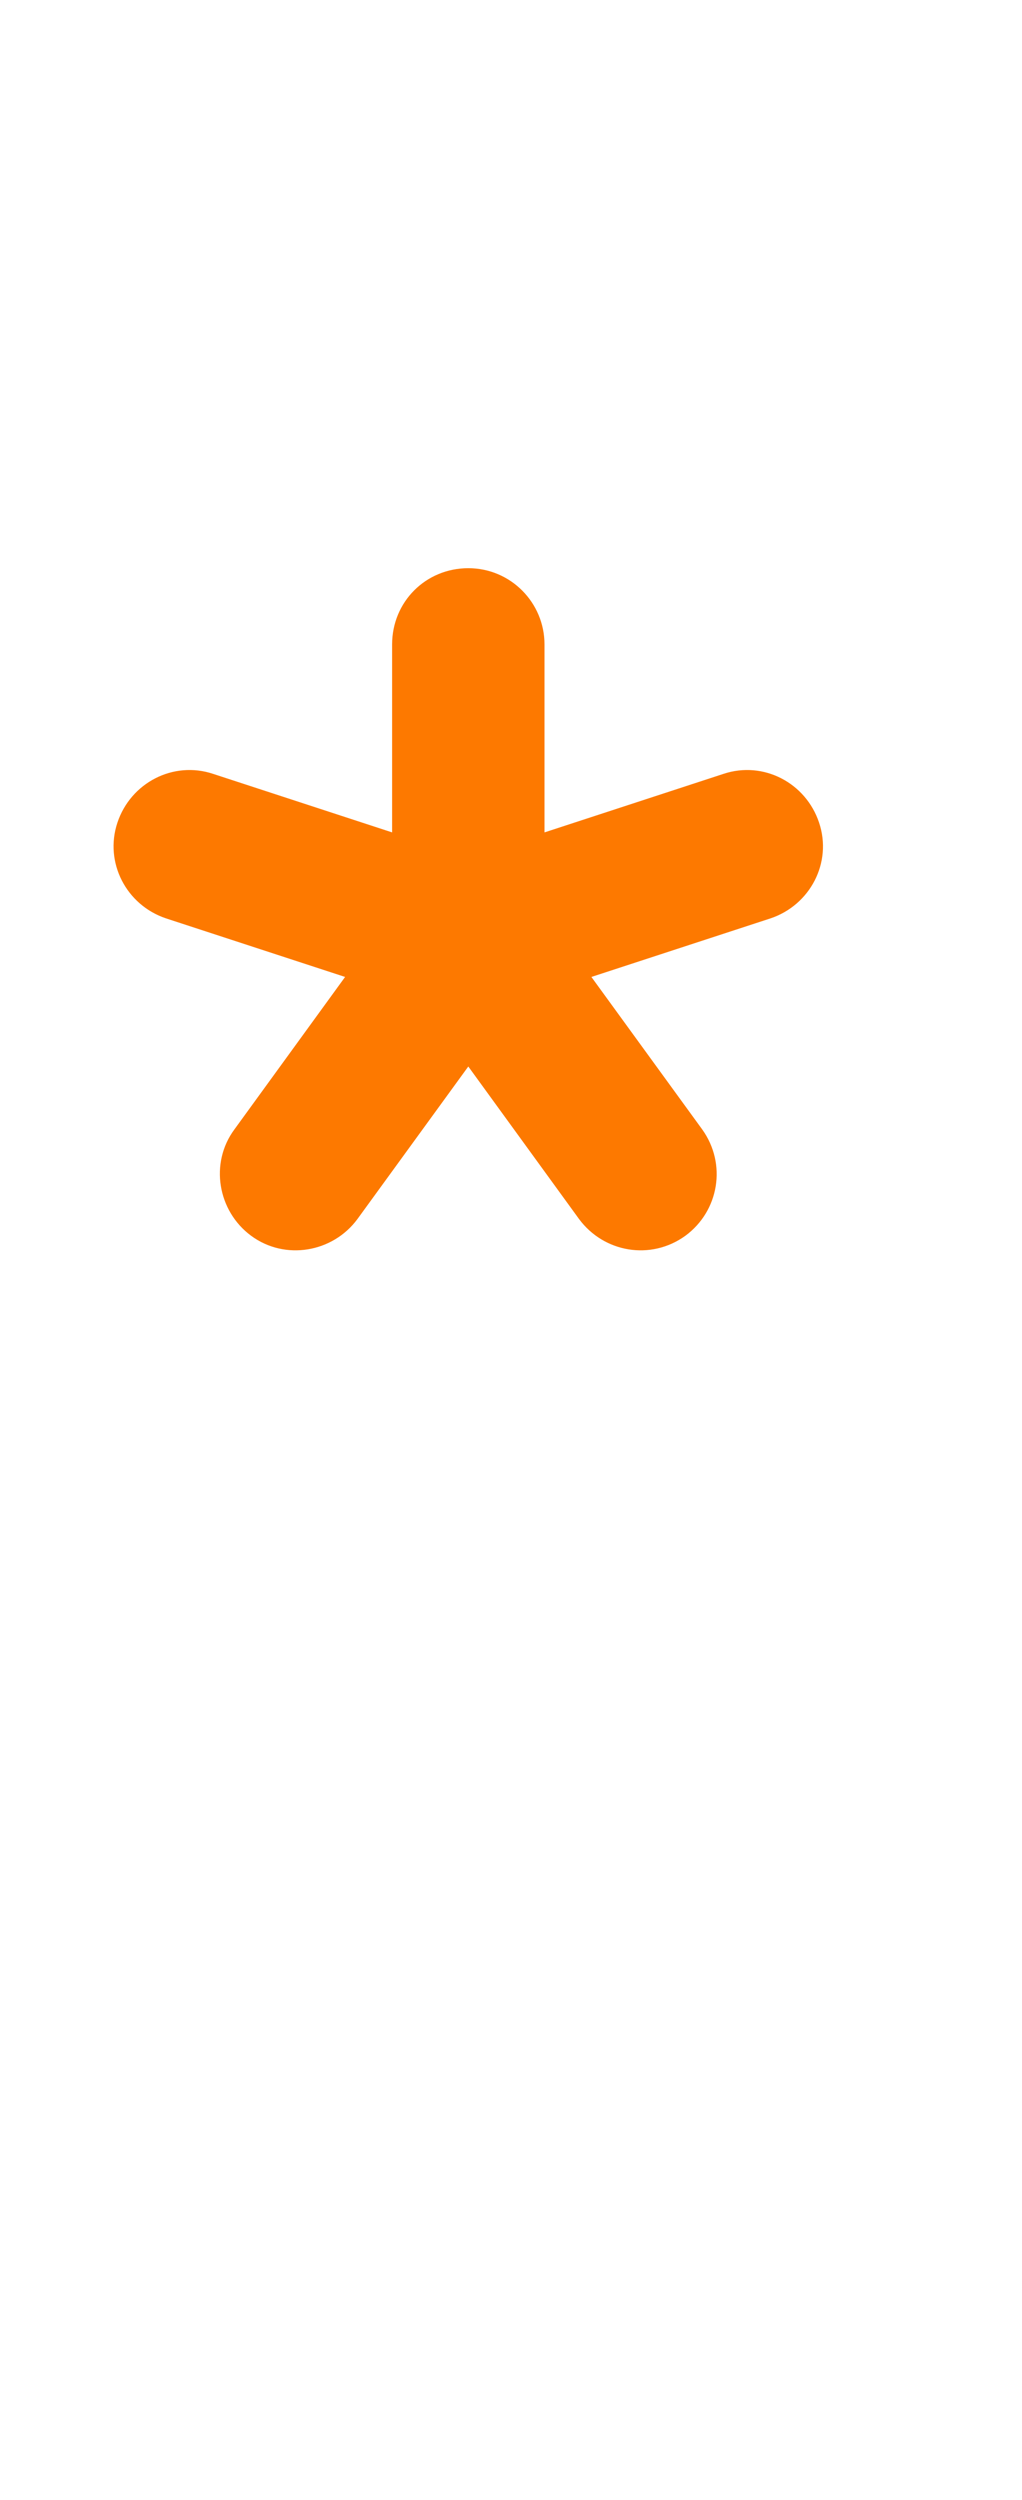 <svg width="9" height="22" viewBox="0 0 9 22" fill="none" xmlns="http://www.w3.org/2000/svg">
<path d="M4.795 5.671C4.795 5.304 4.498 5 4.124 5C3.749 5 3.453 5.296 3.453 5.671V7.325L1.877 6.81C1.526 6.693 1.151 6.888 1.034 7.239C0.917 7.59 1.112 7.965 1.463 8.082L3.039 8.597L2.064 9.939C1.845 10.235 1.916 10.657 2.212 10.875C2.509 11.094 2.93 11.023 3.148 10.727L4.124 9.385L5.099 10.727C5.318 11.023 5.731 11.094 6.035 10.875C6.332 10.657 6.402 10.243 6.184 9.939L5.208 8.597L6.784 8.082C7.135 7.965 7.331 7.59 7.213 7.239C7.096 6.888 6.722 6.693 6.371 6.81L4.795 7.325V5.671Z" fill="#FD7900"/>
</svg>
